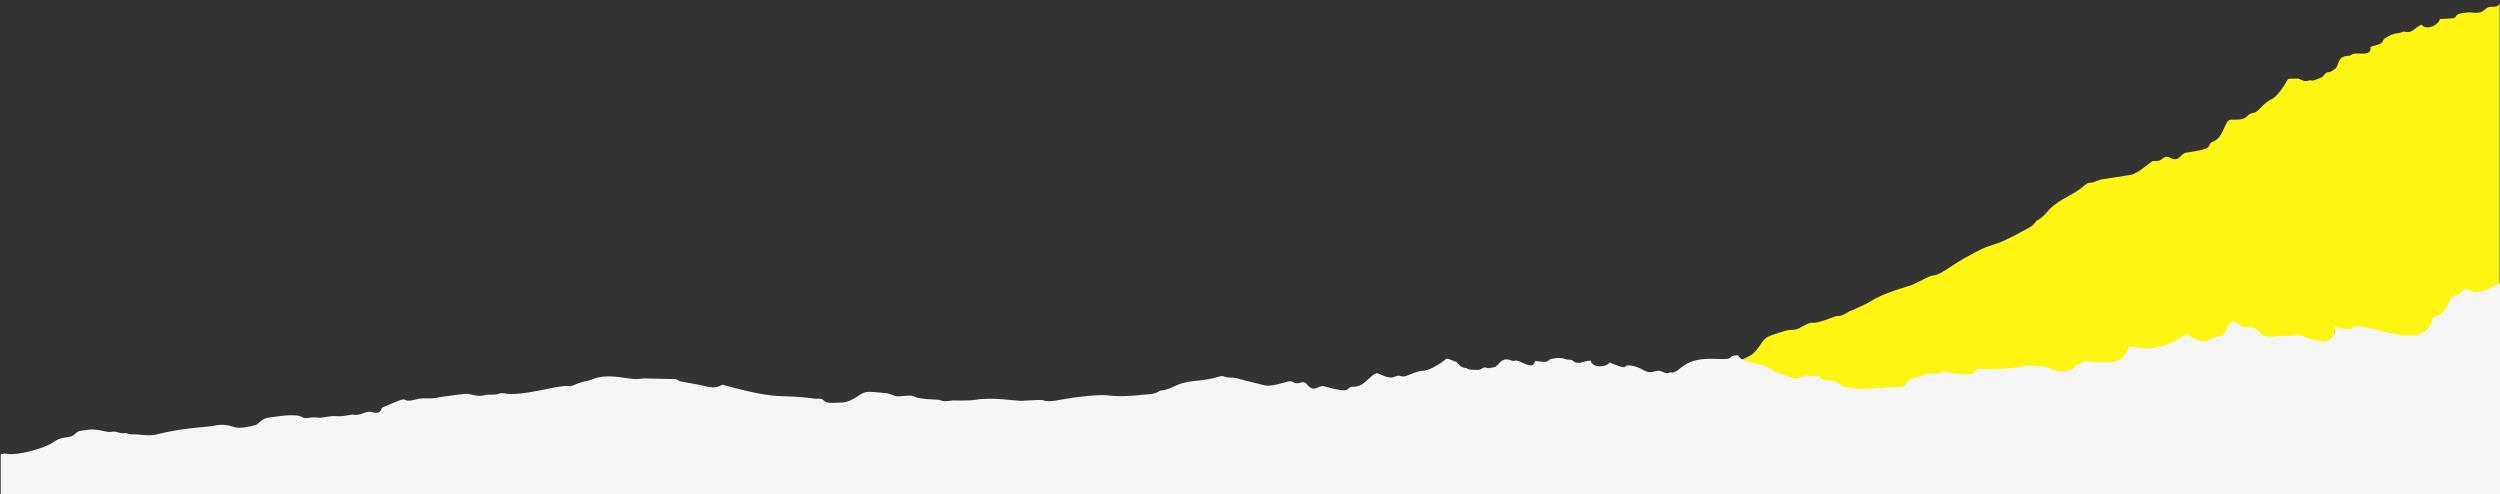 <?xml version="1.0" encoding="utf-8"?>
<!-- Generator: Adobe Illustrator 24.0.0, SVG Export Plug-In . SVG Version: 6.00 Build 0)  -->
<svg version="1.1" id="Ebene_1" xmlns="http://www.w3.org/2000/svg" xmlns:xlink="http://www.w3.org/1999/xlink" x="0px" y="0px"
	 viewBox="0 0 1366 270" style="enable-background:new 0 0 1366 270;" xml:space="preserve">
<rect x="0" y="0" width="1366" height="270" fill="#333333" stroke="none"/>
<style type="text/css">
	.st0{fill:none;}
	.st1{fill:#FFF513;}
	.st2{fill:#F6F6F6;}
</style>
<title>papercut-gery-yellow</title>
<g id="Ebene_2_1_">
	<g id="Ebene_1-2">
		<path class="st0" d="M3.1,247.9c5.7,1.3,21-3,25.5-6.2c5.9-4.3,8.7-1.1,12.7-5.2c1.1-1.1,2-1.1,6.6-1.7c3.5-0.5,6.8,0.4,10.1,1.1
			c0.7,0.2,1.3,0.2,2,0.1c3.6-0.8,4.9,1.4,8,0.6c0.2,0,0.3,0,0.5,0c2,1,4.2,0.5,6.3,0.8c14.1,1.6,6-1.5,39.1-4.4
			c4.2-0.4,6.4-1.9,13.9,0.4c2.9,0.9,8.3-0.3,11.3-1.1c2.2-0.6,3.1-3.8,8.6-4.3c1.3-0.1,13.3-2.3,16.8-0.2c2.6,1.6,4.3-0.4,8.9,0.4
			c2.5,0.4,6-1.2,10.1-0.8c3.1,0.3,8.6-0.9,8.6-0.9c5.2,1,7.2-2.6,10.8-1.3c3,1.1,4.7,0.2,5.4-2.4c19.6-8.8,7-1.5,19.7-4.8
			c3.3-0.9,6.2,0.4,11.4-0.9c1.2-0.3,13.8-1.9,14.3-1.9c3.5-0.4,6.4,2.1,11.3,0.6c1.3-0.4,5.3,0.3,7.5-0.8c0.8-0.3,1.6-0.3,2.4-0.1
			c10.1,2,30.8-5.2,35.8-3.9c0.7,0.1,1.4,0,2-0.4c2.6-1.3,5.4-2.2,8.3-2.6c3.5-0.8,5.7-3.8,20.2-1.5c8.2,1.3,6.6,0.1,11.8,0.3
			c28.6,0.6,7.5-0.1,24,2.6c10.4,1.7,11.9,3.7,17.4,0.8c32.5,8.9,29.8,4.8,50.3,7.6c1.8,0.2,3.6-0.6,5.2,1.2c0.9,1,1.8,1.4,10.3,0.9
			c3.9-0.2,8.4-3.6,9.5-4.3c2.8-1.7,3.7-1.8,13.1-0.9c4.9,0.5,5,2.2,8.7,1.8c12.8-1.3,1,1.1,20.5,1.9c1.8,0.1,1.7,1.6,8,0.4
			c0.3,0,8.6,0.3,12.9-0.4c9.2-1.6,22.2,0.7,24.8,0.6c9.8-0.4,10.3-0.8,12.5-0.1c3.5,1.1,9.9-1,18.7-2c23.4-2.8,10.6,1.5,38.7-1.5
			c2.1-0.1,4.2-0.8,6-2c3.6-0.1,6.4-1.9,9.4-3.1c3.7-1.5,7.7-2,11.7-2.4c11.2-1.1,11.1-3.3,14.3-2c1.5,0.6,4.7,0.2,6.1,0.7
			c0.7,0.2,8,2.1,15.7,4c3.2,0.8,10.5-1.7,12.9-2.2c0.6-0.1,1.2-0.1,1.8,0.1c4.3,2.7,5.5-1.8,8.5,1.8c3.9,4.6,5.8-0.1,9.2,0.8
			c17.4,4.7,10.2,0.1,16.3,0.2s10.1-8.6,13.2-7.2c5.1,2.2,6.6,2.8,9.3,1.6c3.2-1.4,2.7,1.1,7.3-0.8c9.8-4.2,6.7-0.5,14.1-4.5
			c8.8-4.7,4.3-5.7,11.6-2.7l0.1-0.3c0.8,1,1.8,1.9,2.7,2.8c0.9,0.6,2,0.9,3.1,0.9c1.3,1.1,3,1,6.4,1c1.6,0,2.8-1.9,4.4-1.2
			s3,0,4.4-0.3c2.6-0.4,3.2-5.9,9.2-3.7c0.5,0.2,1.2,0.5,1.5,0.3c3.1-1.5,10.1,6.1,11.6,0c4.7,0.5,6.2,1.2,7.8-0.7
			c0.4-0.5,6.4-1.6,8.9-0.2c0.7,0.4,2.9,0,3.6,0.6c3.4,2.8,5.1,0.4,10,0.1c1,4.3,8.6,3.9,10.3,1.1c6.9,2.5,7.6,3.2,9,1.9
			c1.2-1.1,7,0.8,8.4,1.6c6.7,4.1,7.1-0.5,11.5,1.5c1.3,0.6,2.5,1.4,4,0.4c0.3-0.2,1,0.2,1.5,0.1c5-0.8,5.7-8.5,23.9-7.5
			c12.1,0.6,4.3-1.7,12-2c0.3,0.6,0.6,1.1,1.1,1.5c1.3-0.6,3-1.3,5.2-2.5c3.5-1.7,6.3-6.6,7.1-7.7c1.9-2.7,2.7-3.1,11.7-5.9
			c4.7-1.5,5.4,0,8.7-1.8c11.3-6.2,1.4,0.7,19.5-6.3c1.7-0.6,2.2,0.8,7.5-2.7c0.3-0.2,8.1-3.1,11.7-5.5c7.9-5,20.7-8.1,23.1-9.2
			c8.8-4.1,9.2-4.8,11.5-5c3.7-0.4,8.7-4.7,16.4-9.2c20.4-11.7,10.3-2.8,35-16.5c1.9-1,3.6-2.4,4.8-4.2c3.3-1.5,5.1-4.2,7.4-6.6
			c2.8-2.8,6.3-4.8,9.9-6.8c9.9-5.4,8.9-7.4,12.4-7.4c1.6,0,4.4-1.6,5.9-1.8c0.7-0.1,8.2-1.2,16-2.5c3.2-0.5,9-5.7,11-7
			c0.5-0.4,1.1-0.6,1.7-0.6c5,0.8,4.4-3.8,8.6-1.7c5.4,2.7,5.3-2.3,8.8-2.8c17.8-2.4,9.4-3.9,15.1-6.2s5.9-11.8,9.3-11.8
			c5.5,0,7.2,0,9.2-2.2c2.4-2.5,2.9,0,6.4-3.6c7.4-7.7,5.9-3,11.2-9.6c6.3-7.8,1.7-6.9,9.6-7v-0.3c1.2,0.6,2.4,1.1,3.6,1.5
			c1.1,0.2,2.2,0,3.2-0.4c1.6,0.5,3.2-0.2,6.3-1.5c1.5-0.6,1.8-2.8,3.6-2.8s2.7-1.2,4-2c2.3-1.4,0.6-6.7,7-7c0.5,0,1.3,0,1.5-0.3
			c2.3-2.6,11.7,1.7,10.7-4.6c4.5-1.4,6.2-1.3,7-3.7c0.2-0.6,5.3-4,8.1-3.7c0.8,0.1,2.7-1.1,3.5-0.9c4.2,1.2,4.9-1.6,9.3-3.9
			c2.6,3.5,9.4,0.3,10-3c7.3-0.4,8.2-0.1,9-1.8c0.7-1.5,6.8-2,8.4-1.8c7.8,1.2,6.3-3.2,11.1-3.1c1.4,0,2.8,0.3,3.8-1.2
			c0.1-0.2,0.4-0.2,0.6-0.3V0H0v248.2l2.1-0.4C2.4,247.7,2.8,247.8,3.1,247.9z"/>
		<path class="st1" d="M1365.4,2.5c-1,1.4-2.4,1.2-3.8,1.2c-4.8-0.1-3.3,4.3-11.1,3.1c-1.6-0.2-7.7,0.3-8.4,1.8
			c-0.8,1.7-1.7,1.4-9,1.8c-0.5,3.3-7.4,6.6-10,3c-4.4,2.2-5.1,5-9.3,3.9c-0.8-0.2-2.7,0.9-3.5,0.9c-2.8-0.3-8,3.1-8.1,3.7
			c-0.7,2.4-2.4,2.3-7,3.7c1,6.3-8.4,2-10.7,4.6c-0.3,0.3-1,0.2-1.5,0.3c-6.4,0.3-4.8,5.6-7,7c-1.2,0.8-2.2,1.9-4,2
			s-2.1,2.2-3.6,2.8c-3.1,1.3-4.6,2.1-6.3,1.5c-1,0.4-2.1,0.6-3.2,0.4c-1.2-0.4-2.4-1-3.6-1.5v0.3c-7.9,0-3.3-0.8-9.6,7
			c-5.3,6.6-3.8,1.9-11.2,9.6c-3.5,3.6-4,1.1-6.4,3.6c-2,2.2-3.7,2.2-9.2,2.2c-3.4,0-3.7,9.5-9.3,11.8s2.8,3.8-15.1,6.2
			c-3.4,0.5-3.4,5.5-8.8,2.8c-4.2-2.1-3.6,2.5-8.6,1.7c-0.6,0-1.2,0.2-1.7,0.6c-2,1.4-7.8,6.5-11,7c-7.8,1.3-15.2,2.4-16,2.5
			c-1.5,0.2-4.3,1.8-5.9,1.8c-3.4,0-2.5,2.1-12.4,7.4c-3.6,2-7,3.9-9.9,6.8c-2.3,2.3-4.1,5-7.4,6.6c-1.2,1.8-2.8,3.2-4.8,4.2
			c-24.8,13.7-14.6,4.8-35,16.5c-7.7,4.4-12.8,8.8-16.4,9.2c-2.3,0.2-2.7,0.8-11.5,5c-2.4,1.1-15.2,4.1-23.1,9.2
			c-3.6,2.3-11.4,5.3-11.7,5.5c-5.3,3.5-5.8,2-7.5,2.7c-18.2,7-8.3,0.1-19.5,6.3c-3.3,1.8-4,0.3-8.7,1.8c-9,2.8-9.8,3.2-11.7,5.9
			c-0.8,1.1-3.6,6-7.1,7.7c-2.3,1.1-4,1.9-5.2,2.5c3.5,3.1,12.3,2.9,17.1,6.1c1.4,1,2.5,2,4.3,2.3c2.1,0.3,4.1,1.5,6.2,2.2
			c6.6,1.9,5.9-2.1,9.8-0.8c2.2,0.8,4.9-1,6.3,0.8c2.3,3,5.8,0.1,9.9,3.4c6.2,5,25.8,1.6,33.9,1.9c3.9,0.1,2.5-3.9,8.2-5.2
			c5.2-1.2,5.9-2.4,9.3-2.2c6.5,0.5,4.2-2,7.8-0.9c4.3,1.2,8.7,1.6,13.1,1.2c1.7-0.1,2.7-1.5,3.5-3c8.2,0.9,22.6-0.4,23.7-0.9
			c3.8-1.6,7.8-0.1,11.7-0.4s5.9,4.6,15.6,2.1c3.4-0.9,1.5-3.1,5.2-3.3c2.1-0.1,0.3-2.6,6.2-1.1c0.4,0.1,10.5,0.1,10.5,0.1
			c4.9-0.2,9-3.6,10-8.4c3.8-1.1,12.6,5.6,31.8-7c2.5,1.6,7.7,6.1,12.9,2.8c4.4-2.8,6.6,0.1,8.5-5c1.8-4.6,3.4-6.2,8.2-2.3
			c2.9,2.3,6.2-1.4,10,3.4c3.4,4.3,6.2,1.9,16.3,2.1c1.6,0,4.3-0.9,5.4-0.5c6,1.9,19.7,8.6,19.7-4.3c5.3,0.9,8.1,1.6,8.7,0.9
			c5.4-6.6,39.6,15.4,44.5-5.6c0-0.2,0.5-0.4,0.8-0.6c9.9-3.3,6.2-11.3,12.7-12.2c2.4-0.3,3.2-5.3,7.3-2.3c2.1,1.5,6.1,0.3,9.1-0.8
			c1.8-0.7,3.7-1.4,5.6-1.9v9.7c0.5-0.1,1-0.2,1.4-0.3V2.2C1365.7,2.3,1365.5,2.3,1365.4,2.5z"/>
		<path class="st2" d="M1366,154.8c-1.9,0.5-5.2,2.6-7,3.3c-3,1.1-7,2.4-9.1,0.8c-4.1-3-5,2-7.3,2.3c-6.5,0.9-2.8,8.8-12.7,12.2
			c-0.3,0.1-0.8,0.3-0.8,0.6c-4.9,21-39.2-0.9-44.5,5.6c-0.6,0.7-3.5,0-8.7-0.9c0,13-13.7,6.2-19.7,4.3c-1-0.4-3.8,0.6-5.4,0.5
			c-10.1-0.3-12.9,2.2-16.3-2.1c-3.8-4.8-7.2-1.1-10-3.4c-4.8-3.9-6.4-2.3-8.2,2.3c-1.9,5.1-4,2.2-8.5,5c-5.2,3.3-10.4-1.2-12.9-2.8
			c-19.2,12.6-28,5.9-31.8,7c-1,4.7-5.1,8.2-10,8.4c0,0-10.1,0.1-10.5-0.1c-5.9-1.6-4.1,0.9-6.2,1.1c-3.7,0.2-1.8,2.4-5.2,3.3
			c-9.7,2.5-11.7-2.4-15.6-2.1s-7.8-1.1-11.7,0.4c-1.1,0.4-15.6,1.8-23.7,0.9c-0.8,1.5-1.9,2.9-3.5,3c-4.4,0.4-8.8,0-13.1-1.2
			c-3.6-1.1-1.3,1.4-7.8,0.9c-3.4-0.2-4.1,1-9.3,2.2c-5.7,1.3-4.3,5.3-8.2,5.2c-8.1-0.3-27.7,3.1-33.9-1.9c-4.1-3.3-7.5-0.3-9.9-3.4
			c-1.4-1.9-4.1-0.1-6.3-0.8c-3.9-1.4-3.3,2.7-9.8,0.8c-2.1-0.6-4.1-1.9-6.2-2.2c-1.8-0.3-3-1.3-4.3-2.3c-4.8-3.3-13.6-3.1-17.1-6.1
			c-0.5-0.4-0.9-0.9-1.1-1.5c-7.6,0.3,0.2,2.6-12,2c-18.2-0.9-18.9,6.8-23.9,7.5c-0.5,0.1-1.2-0.3-1.5-0.1c-1.5,0.9-2.7,0.2-4-0.4
			c-4.4-2-4.8,2.6-11.5-1.5c-1.4-0.9-7.2-2.8-8.4-1.6c-1.4,1.3-2.1,0.6-9-1.9c-1.8,2.8-9.4,3.1-10.3-1.1c-4.9,0.4-6.6,2.7-10-0.1
			c-0.7-0.6-2.8-0.2-3.6-0.6c-2.5-1.4-8.5-0.3-8.9,0.2c-1.6,1.9-3.1,1.2-7.8,0.7c-1.5,6.2-8.5-1.5-11.6,0c-0.4,0.2-1-0.2-1.5-0.3
			c-6-2.2-6.6,3.3-9.2,3.7c-1.5,0.2-2.8,0.9-4.4,0.3s-2.8,1.2-4.4,1.2c-3.3,0-5.1,0.1-6.4-1c-1.1,0-2.2-0.3-3.1-0.9
			c-1-0.9-1.9-1.8-2.7-2.8l-0.1,0.3c-7.3-3-2.8-2-11.6,2.7c-7.5,4-4.3,0.3-14.1,4.5c-4.6,2-4.1-0.6-7.3,0.8
			c-2.7,1.2-4.2,0.6-9.3-1.6c-3.2-1.3-7.1,7.3-13.2,7.2s1.1,4.6-16.3-0.2c-3.4-0.9-5.3,3.8-9.2-0.8c-3-3.6-4.2,0.9-8.5-1.8
			c-0.6-0.2-1.2-0.3-1.8-0.1c-2.4,0.5-9.7,3-12.9,2.2c-7.7-1.8-15-3.8-15.7-4c-1.4-0.4-4.7-0.1-6.1-0.7c-3.2-1.3-3.1,0.9-14.3,2
			c-4,0.4-8,0.8-11.7,2.4c-3,1.2-5.7,3-9.4,3.1c-1.8,1.2-3.9,1.9-6,2c-28.2,2.9-15.3-1.3-38.7,1.5c-8.8,1-15.2,3.1-18.7,2
			c-2.2-0.7-2.8-0.3-12.5,0.1c-2.7,0.1-15.6-2.1-24.8-0.6c-4.2,0.7-12.5,0.4-12.9,0.4c-6.2,1.1-6.2-0.4-8-0.4
			c-19.4-0.7-7.6-3.1-20.5-1.9c-3.8,0.4-3.8-1.3-8.7-1.8c-9.4-0.9-10.3-0.9-13.1,0.9c-1.2,0.7-5.7,4.1-9.5,4.3
			c-8.5,0.5-9.4,0.1-10.3-0.9c-1.6-1.8-3.4-0.9-5.2-1.2c-20.5-2.8-17.8,1.4-50.3-7.6c-5.5,2.9-7,0.9-17.4-0.8
			c-16.5-2.6,4.7-2-24-2.6c-5.2-0.1-3.6,1-11.8-0.3c-14.5-2.3-16.7,0.8-20.2,1.5c-2.9,0.5-5.6,1.4-8.3,2.6c-0.6,0.3-1.3,0.5-2,0.4
			c-5-1.2-25.7,6-35.8,3.9c-0.8-0.2-1.6-0.1-2.4,0.1c-2.2,1.1-6.2,0.4-7.5,0.8c-4.9,1.5-7.8-0.9-11.3-0.6c-0.4,0-13,1.6-14.3,1.9
			c-5.1,1.2-8,0-11.4,0.9c-12.7,3.3-0.1-4-19.7,4.8c-0.7,2.5-2.3,3.4-5.4,2.4c-3.6-1.2-5.6,2.3-10.8,1.3c0,0-5.4,1.2-8.6,0.9
			c-4.2-0.4-7.7,1.2-10.1,0.8c-4.6-0.7-6.3,1.2-8.9-0.4c-3.5-2.1-15.5,0.1-16.8,0.2c-5.6,0.4-6.4,3.6-8.6,4.3c-3,0.8-8.4,2-11.3,1.1
			c-7.5-2.4-9.7-0.8-13.9-0.4c-33.1,2.9-25,6-39.1,4.4c-2.1-0.2-4.4,0.2-6.3-0.8c-0.2,0-0.3,0-0.5,0c-3,0.7-4.3-1.4-8-0.6
			c-0.7,0.1-1.3,0-2-0.1c-3.3-0.7-6.6-1.6-10.1-1.1c-4.6,0.6-5.5,0.6-6.6,1.7c-4.1,4.1-6.8,0.9-12.7,5.2c-4.4,3.2-19.8,7.5-25.5,6.2
			c-0.3-0.1-0.7-0.1-1-0.1l-2.1,0.4V270H1366L1366,154.8z"/>
	</g>
</g>
</svg>
